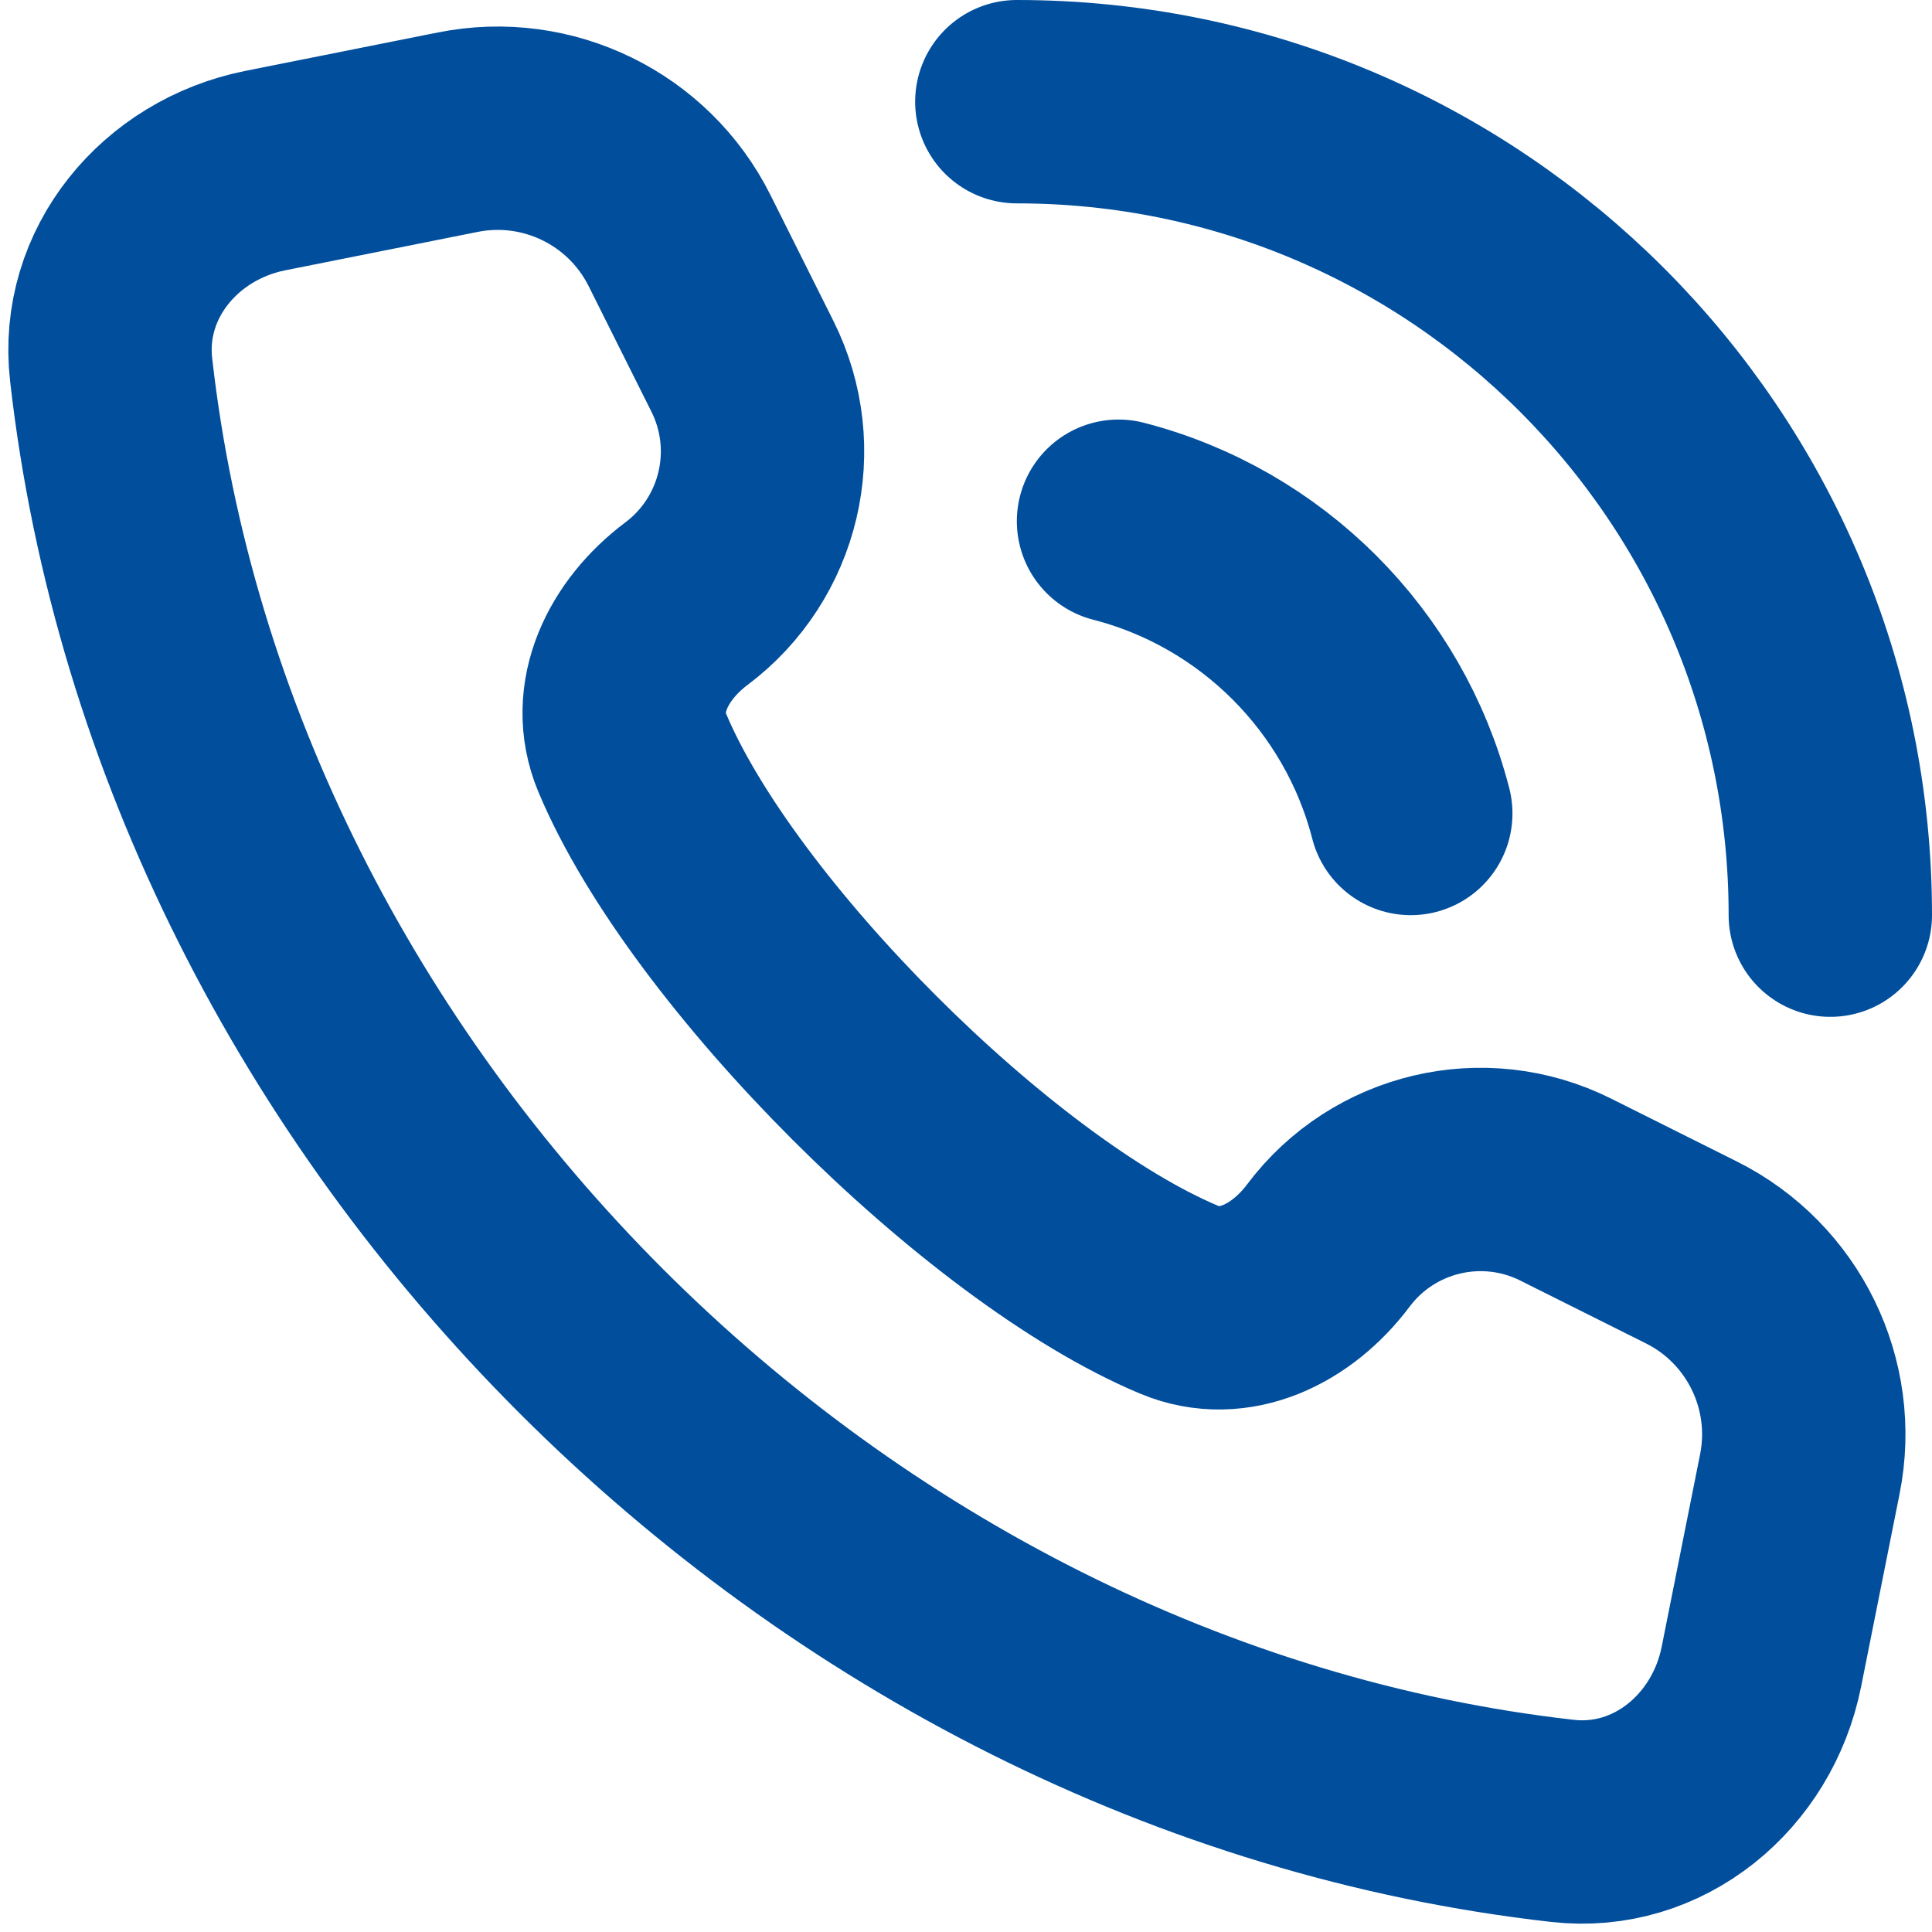 <svg width="19" height="19" viewBox="0 0 19 19" fill="none" xmlns="http://www.w3.org/2000/svg">
<path d="M18 9C18 4.582 14.418 1 10 1M11 5.126C12.406 5.488 13.512 6.594 13.874 8M13.062 12.251V12.251C13.605 11.526 14.589 11.294 15.398 11.699L16.634 12.317C17.44 12.72 17.877 13.614 17.7 14.498L17.322 16.392C17.135 17.327 16.311 18.015 15.364 17.907C8.101 17.086 1.914 10.899 1.093 3.636C0.985 2.689 1.673 1.865 2.608 1.678L4.502 1.3C5.386 1.123 6.28 1.56 6.683 2.366L7.301 3.602C7.706 4.411 7.474 5.395 6.749 5.938V5.938C6.278 6.292 5.99 6.86 6.218 7.404C7.001 9.273 9.727 11.999 11.596 12.782C12.14 13.01 12.708 12.722 13.062 12.251Z" stroke="#004E9C" stroke-width="2" stroke-linecap="round" stroke-linejoin="round"/>
</svg>
